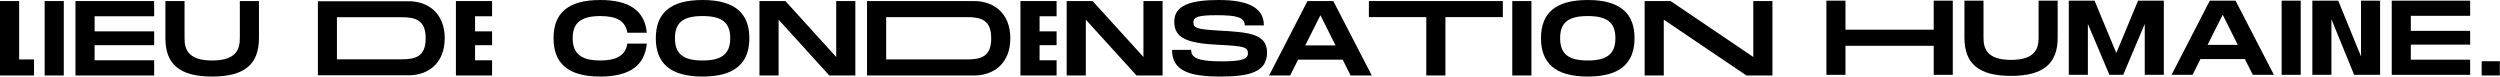 <?xml version="1.0" encoding="UTF-8" standalone="no"?>
<!DOCTYPE svg PUBLIC "-//W3C//DTD SVG 1.1//EN" "http://www.w3.org/Graphics/SVG/1.1/DTD/svg11.dtd">
<svg width="100%" height="100%" viewBox="0 0 2694 83" version="1.1" xmlns="http://www.w3.org/2000/svg" xmlns:xlink="http://www.w3.org/1999/xlink" xml:space="preserve" xmlns:serif="http://www.serif.com/" style="fill-rule:evenodd;clip-rule:evenodd;stroke-linejoin:round;stroke-miterlimit:2;">
    <g transform="matrix(1,0,0,1,-337.717,-313.888)">
        <g transform="matrix(1,0,0,1,984.62,396.373)">
            <path d="M0,-82.485C31.963,-82.485 48.002,-70.341 50.063,-47.2L29.099,-47.2C27.151,-60.145 17.185,-65.186 0,-65.186C-20.964,-65.186 -29.786,-57.739 -29.786,-41.357C-29.786,-24.86 -20.85,-17.299 0,-17.299C17.07,-17.299 27.151,-22.454 29.099,-35.515L50.063,-35.515C48.002,-12.258 31.963,0 0,0C-35.285,0 -50.407,-14.664 -50.407,-41.357C-50.407,-67.936 -35.285,-82.485 0,-82.485" style="fill-rule:nonzero;"/>
        </g>
        <g transform="matrix(1,0,0,1,1124.61,355.245)">
            <path d="M0,-0.229C0,-16.497 -8.249,-24.058 -29.787,-24.058C-51.324,-24.058 -59.572,-16.611 -59.572,-0.229C-59.572,16.268 -51.209,23.829 -29.787,23.829C-8.363,23.829 0,16.153 0,-0.229M-80.193,-0.229C-80.193,-26.808 -65.071,-41.357 -29.787,-41.357C5.384,-41.357 20.621,-26.693 20.621,-0.229C20.621,26.349 5.384,41.128 -29.787,41.128C-65.071,41.128 -80.193,26.464 -80.193,-0.229" style="fill-rule:nonzero;"/>
        </g>
        <g transform="matrix(1,0,0,1,1259.44,395.227)">
            <path d="M0,-80.194L0,0L-28.067,0L-82.714,-60.146L-82.714,0L-103.335,0L-103.335,-80.194L-75.382,-80.194L-20.621,-19.934L-20.621,-80.194L0,-80.194Z" style="fill-rule:nonzero;"/>
        </g>
        <g transform="matrix(1,0,0,1,1405.84,355.13)">
            <path d="M0,0C0,-19.476 -10.54,-22.798 -26.121,-22.798L-113.184,-22.798L-113.184,22.797L-26.121,22.797C-10.54,22.797 0,19.476 0,0M20.621,0C20.621,27.266 2.406,40.097 -18.33,40.097L-133.805,40.097L-133.805,-40.097L-18.33,-40.097C2.406,-40.097 20.621,-27.266 20.621,0" style="fill-rule:nonzero;"/>
        </g>
        <g transform="matrix(1,0,0,1,1457.96,378.846)">
            <path d="M0,-47.43L0,-31.162L18.333,-31.162L18.333,-16.269L0,-16.269L0,-0.001L18.333,-0.001L18.333,16.382L-20.621,16.382L-20.621,-63.812L18.333,-63.812L18.333,-47.43L0,-47.43Z" style="fill-rule:nonzero;"/>
        </g>
        <g transform="matrix(1,0,0,1,1590.51,395.227)">
            <path d="M0,-80.194L0,0L-28.068,0L-82.714,-60.146L-82.714,0L-103.335,0L-103.335,-80.194L-75.382,-80.194L-20.621,-19.934L-20.621,-80.194L0,-80.194Z" style="fill-rule:nonzero;"/>
        </g>
        <g transform="matrix(1,0,0,1,1621.32,342.643)">
            <path d="M0,24.974C0,33.452 6.874,37.347 32.994,37.347C54.646,37.347 61.176,34.941 61.176,28.64C61.176,21.995 56.593,20.85 30.588,19.59C-4.354,17.986 -18.215,12.487 -18.215,-5.499C-18.215,-23.142 -0.229,-28.755 29.786,-28.755C60.031,-28.755 78.36,-21.194 78.36,-1.375L57.74,-1.375C57.74,-10.196 48.918,-12.373 27.495,-12.373C7.217,-12.373 2.406,-10.425 2.406,-4.468C2.406,1.718 7.217,2.864 30.588,4.239C62.207,5.957 81.797,7.676 81.797,27.953C81.797,49.376 61.52,53.729 31.848,53.729C-1.031,53.729 -20.621,48.116 -20.621,24.974L0,24.974Z" style="fill-rule:nonzero;"/>
        </g>
        <g transform="matrix(1,0,0,1,1776.89,347.455)">
            <path d="M0,15.351L-16.269,-17.185L-32.651,15.351L0,15.351ZM7.674,30.703L-40.326,30.703L-48.918,47.772L-71.602,47.772L-30.245,-32.421L-2.406,-32.421L39.065,47.772L16.267,47.772L7.674,30.703Z" style="fill-rule:nonzero;"/>
        </g>
        <g transform="matrix(1,0,0,1,1957.17,377.928)">
            <path d="M0,-45.596L-61.862,-45.596L-61.862,17.299L-82.483,17.299L-82.483,-45.596L-144.346,-45.596L-144.346,-62.895L0,-62.895L0,-45.596Z" style="fill-rule:nonzero;"/>
        </g>
        <g transform="matrix(-1,0,0,1,3955.34,-2476.74)">
            <rect x="1967.36" y="2791.77" width="20.623" height="80.194"/>
        </g>
        <g transform="matrix(1,0,0,1,2078.48,355.245)">
            <path d="M0,-0.229C0,-16.497 -8.248,-24.058 -29.787,-24.058C-51.324,-24.058 -59.572,-16.611 -59.572,-0.229C-59.572,16.268 -51.209,23.829 -29.787,23.829C-8.363,23.829 0,16.153 0,-0.229M-80.194,-0.229C-80.194,-26.808 -65.071,-41.357 -29.787,-41.357C5.384,-41.357 20.621,-26.693 20.621,-0.229C20.621,26.349 5.384,41.128 -29.787,41.128C-65.071,41.128 -80.194,26.464 -80.194,-0.229" style="fill-rule:nonzero;"/>
        </g>
        <g transform="matrix(1,0,0,1,2247.69,395.227)">
            <path d="M0,-80.194L0,0L-28.068,0L-117.08,-60.146L-117.08,0L-137.702,0L-137.702,-80.194L-109.748,-80.194L-20.621,-19.934L-20.621,-80.194L0,-80.194Z" style="fill-rule:nonzero;"/>
        </g>
        <g transform="matrix(-1,0,0,1,6043.52,-2411.9)">
            <rect x="3011.97" y="2791.77" width="19.591" height="15.352"/>
        </g>
        <g transform="matrix(1,0,0,1,374.38,332.332)">
            <path d="M0,45.596L0,62.895L-36.663,62.895L-36.663,-17.299L-16.041,-17.299L-16.041,45.596L0,45.596Z" style="fill-rule:nonzero;"/>
        </g>
        <g transform="matrix(-1,0,0,1,792.28,-2476.74)">
            <rect x="385.829" y="2791.77" width="20.622" height="80.194"/>
        </g>
        <g transform="matrix(1,0,0,1,439.672,378.846)">
            <path d="M0,-47.43L0,-31.162L64.154,-31.162L64.154,-16.269L0,-16.269L0,-0.001L64.154,-0.001L64.154,16.382L-20.622,16.382L-20.622,-63.812L64.154,-63.812L64.154,-47.43L0,-47.43Z" style="fill-rule:nonzero;"/>
        </g>
        <g transform="matrix(1,0,0,1,566.37,315.034)">
            <path d="M0,81.339C-35.285,81.339 -50.408,67.935 -50.408,39.982L-50.408,0L-29.786,0L-29.786,39.982C-29.786,51.209 -26.692,64.04 0,64.04C26.693,64.04 29.787,51.095 29.787,39.982L29.787,0L50.408,0L50.408,39.982C50.408,67.82 35.171,81.339 0,81.339" style="fill-rule:nonzero;"/>
        </g>
        <g transform="matrix(1,0,0,1,796.428,355.13)">
            <path d="M0,0C0,-19.38 -10.488,-22.686 -25.992,-22.686L-95.631,-22.686L-95.631,22.686L-25.992,22.686C-10.488,22.686 0,19.38 0,0M20.52,0C20.52,27.131 2.394,39.899 -18.24,39.899L-116.151,39.899L-116.151,-39.899L-18.24,-39.899C2.394,-39.899 20.52,-27.132 20.52,0" style="fill-rule:nonzero;"/>
        </g>
        <g transform="matrix(1,0,0,1,849.637,378.846)">
            <path d="M0,-47.43L0,-31.162L18.333,-31.162L18.333,-16.269L0,-16.269L0,-0.001L18.333,-0.001L18.333,16.382L-20.621,16.382L-20.621,-63.812L18.333,-63.812L18.333,-47.43L0,-47.43Z" style="fill-rule:nonzero;"/>
        </g>
        <g transform="matrix(1,0,0,1,2442.03,394.52)">
            <path d="M0,-79.921L0,0L-20.552,0L-20.552,-31.283L-115.631,-31.283L-115.631,0L-136.182,0L-136.182,-79.921L-115.631,-79.921L-115.631,-48.637L-20.552,-48.637L-20.552,-79.921L0,-79.921Z" style="fill-rule:nonzero;"/>
        </g>
        <g transform="matrix(1,0,0,1,2504.83,314.599)">
            <path d="M0,81.063C-35.165,81.063 -50.236,67.705 -50.236,39.847L-50.236,0L-29.685,0L-29.685,39.847C-29.685,51.036 -26.602,63.823 0,63.823C26.604,63.823 29.686,50.921 29.686,39.847L29.686,0L50.237,0L50.237,39.847C50.237,67.59 35.052,81.063 0,81.063" style="fill-rule:nonzero;"/>
        </g>
        <g transform="matrix(1,0,0,1,2669.45,314.599)">
            <path d="M0,79.921L-20.551,79.921L-20.551,25.118L-43.776,79.921L-58.618,79.921L-81.843,25.118L-81.843,79.921L-102.394,79.921L-102.394,0L-74.65,0L-51.197,56.401L-27.745,0L0,0L0,79.921Z" style="fill-rule:nonzero;"/>
        </g>
        <g transform="matrix(1,0,0,1,2749.14,346.91)">
            <path d="M0,15.299L-16.213,-17.126L-32.54,15.299L0,15.299ZM7.649,30.598L-40.189,30.598L-48.752,47.61L-71.359,47.61L-30.143,-32.311L-2.397,-32.311L38.933,47.61L16.212,47.61L7.649,30.598Z" style="fill-rule:nonzero;"/>
        </g>
        <g transform="matrix(-1,0,0,1,5613.37,-2477.88)">
            <rect x="2796.41" y="2792.48" width="20.551" height="79.921"/>
        </g>
        <g transform="matrix(1,0,0,1,2902.5,394.52)">
            <path d="M0,-79.921L0,0L-27.973,0L-52.434,-59.941L-52.434,0L-72.984,0L-72.984,-79.921L-45.126,-79.921L-20.551,-19.866L-20.551,-79.921L0,-79.921Z" style="fill-rule:nonzero;"/>
        </g>
        <g transform="matrix(1,0,0,1,2935.61,378.193)">
            <path d="M0,-47.267L0,-31.055L63.938,-31.055L63.938,-16.212L0,-16.212L0,0.001L63.938,0.001L63.938,16.327L-20.551,16.327L-20.551,-63.594L63.938,-63.594L63.938,-47.267L0,-47.267Z" style="fill-rule:nonzero;"/>
        </g>
    </g>
</svg>
